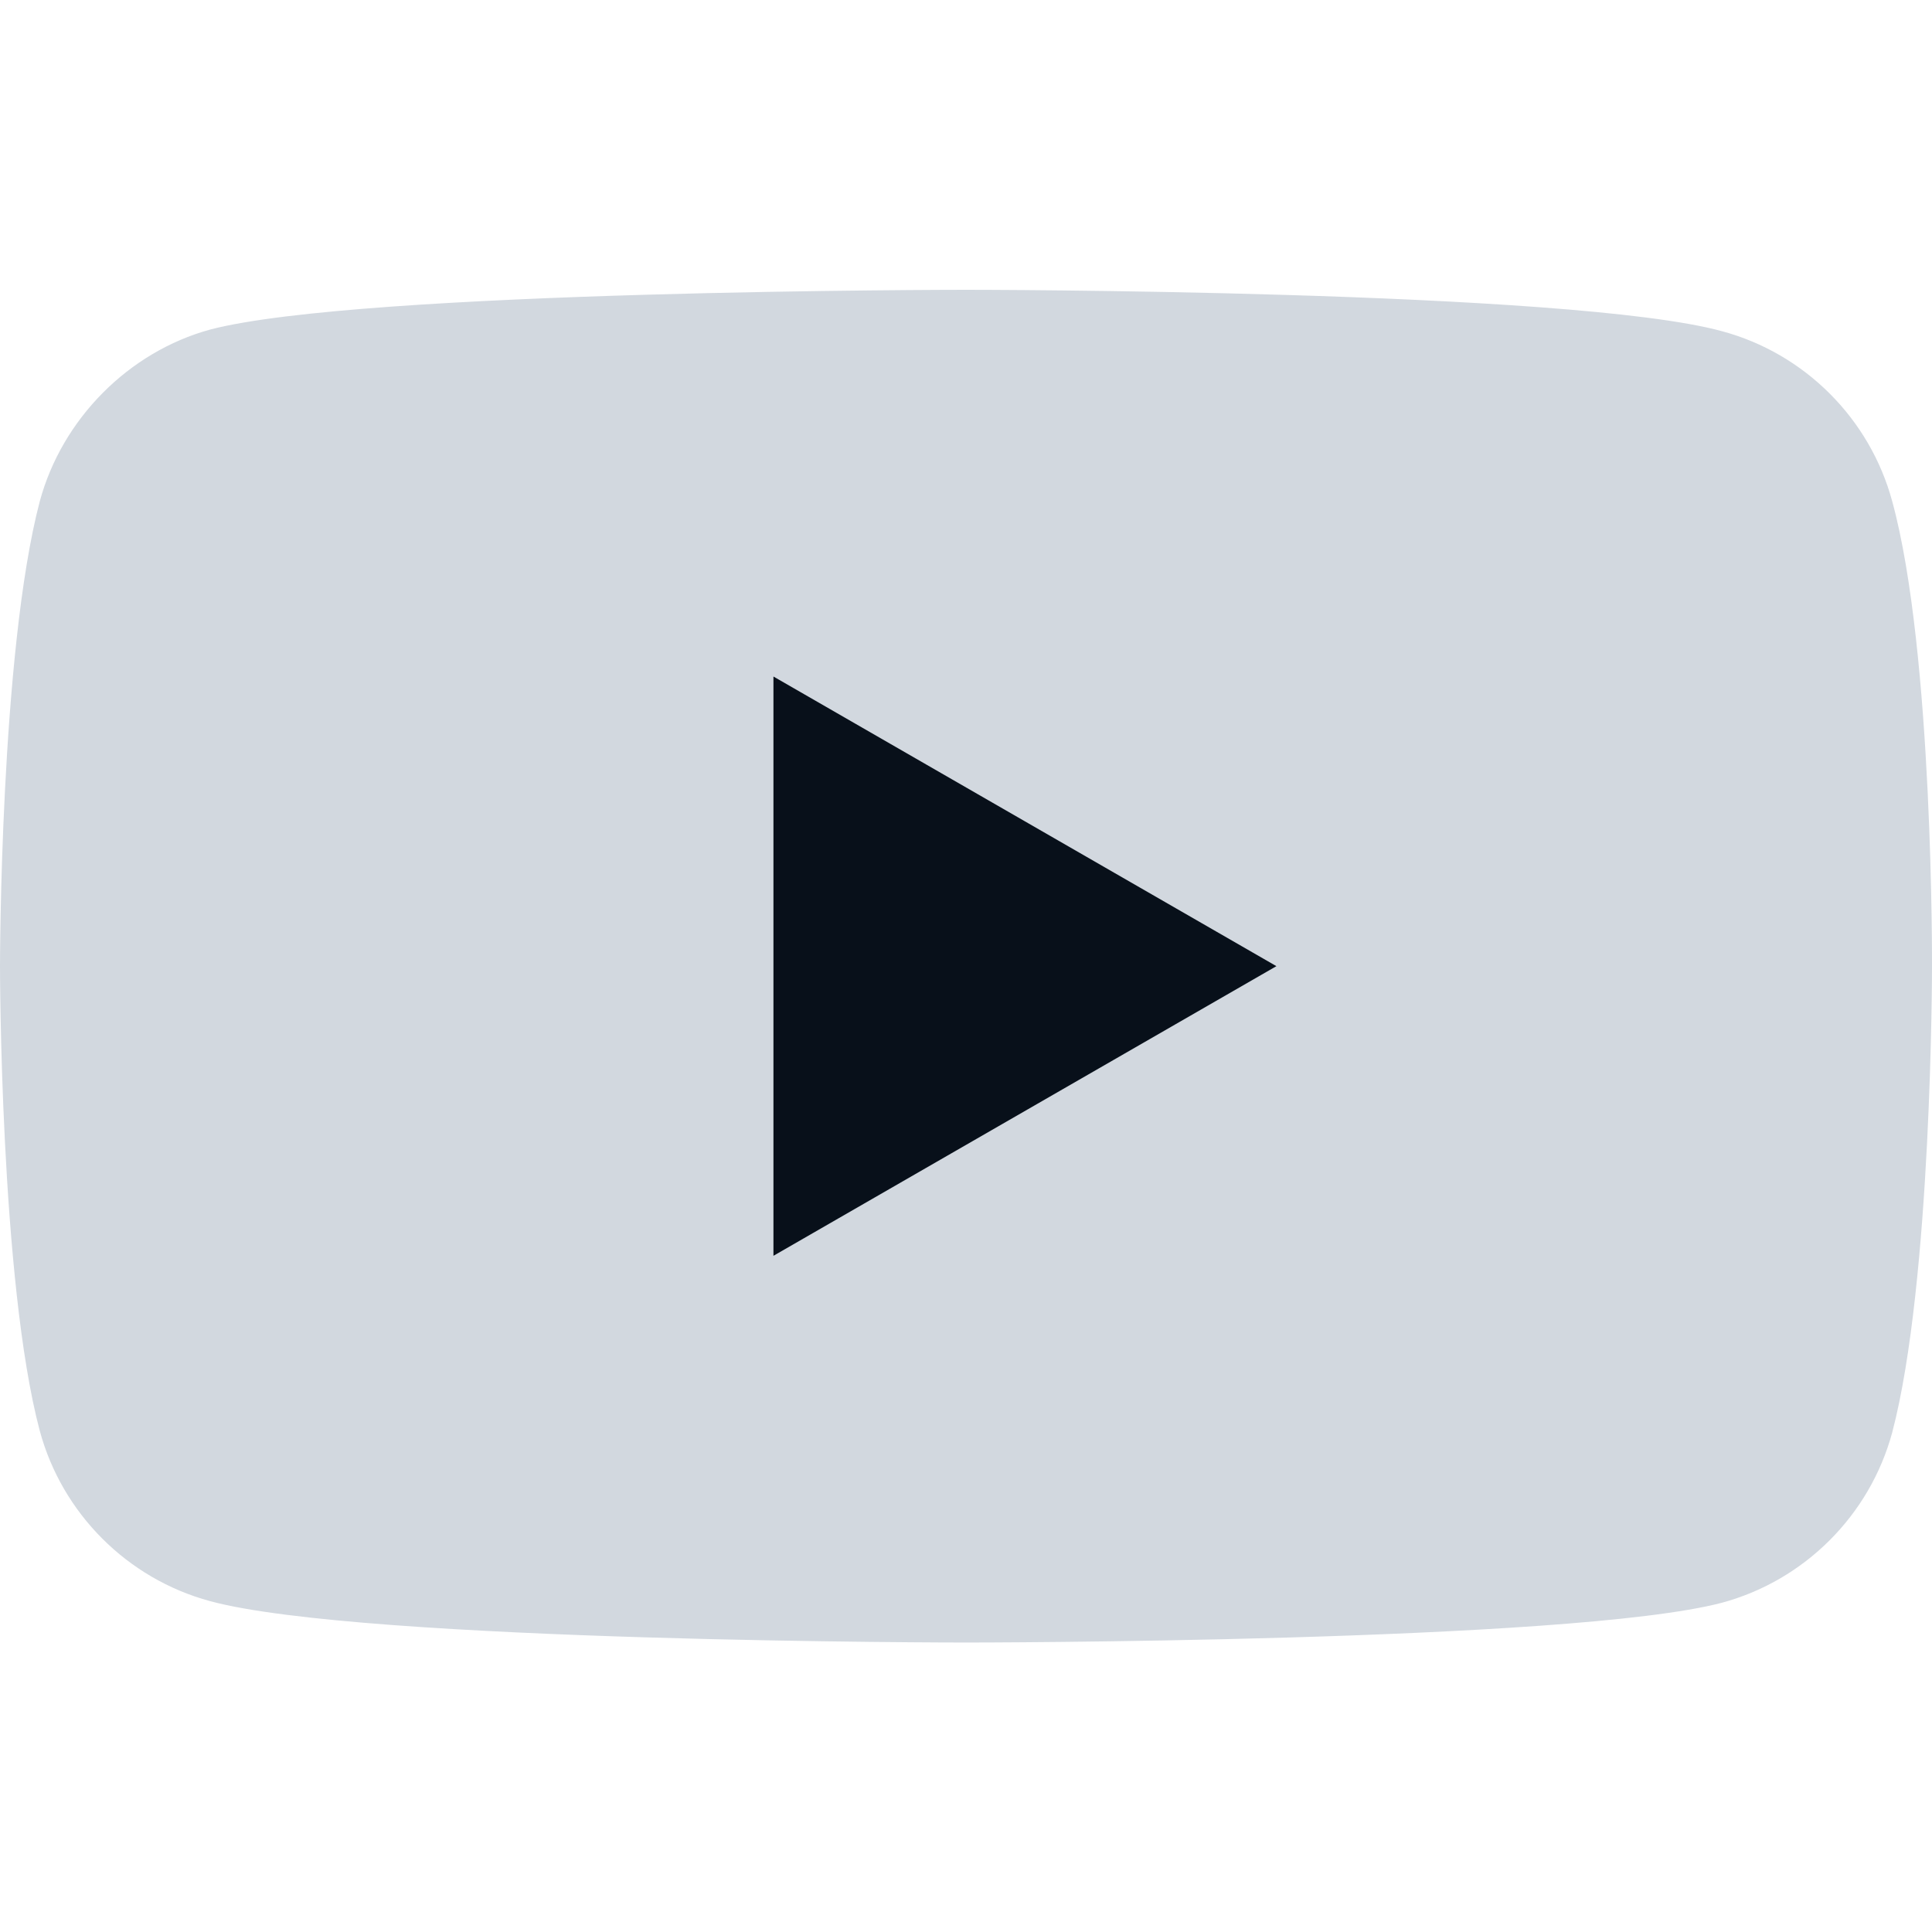 <svg width="12" height="12" viewBox="0 0 12 12" fill="none" xmlns="http://www.w3.org/2000/svg">
<path d="M11.753 3.114C11.614 2.6 11.209 2.195 10.695 2.057C9.756 1.8 6 1.8 6 1.8C6 1.8 2.244 1.8 1.305 2.047C0.801 2.185 0.386 2.6 0.247 3.114C0 4.053 0 6.001 0 6.001C0 6.001 0 7.958 0.247 8.887C0.386 9.401 0.791 9.806 1.305 9.945C2.254 10.202 6 10.202 6 10.202C6 10.202 9.756 10.202 10.695 9.955C11.209 9.816 11.614 9.411 11.753 8.897C12 7.958 12 6.011 12 6.011C12 6.011 12.01 4.053 11.753 3.114Z" fill="#D2D8DF"/>
<path d="M4.804 7.8L7.928 6.001L4.804 4.202V7.8Z" fill="#08101A"/>
</svg>
